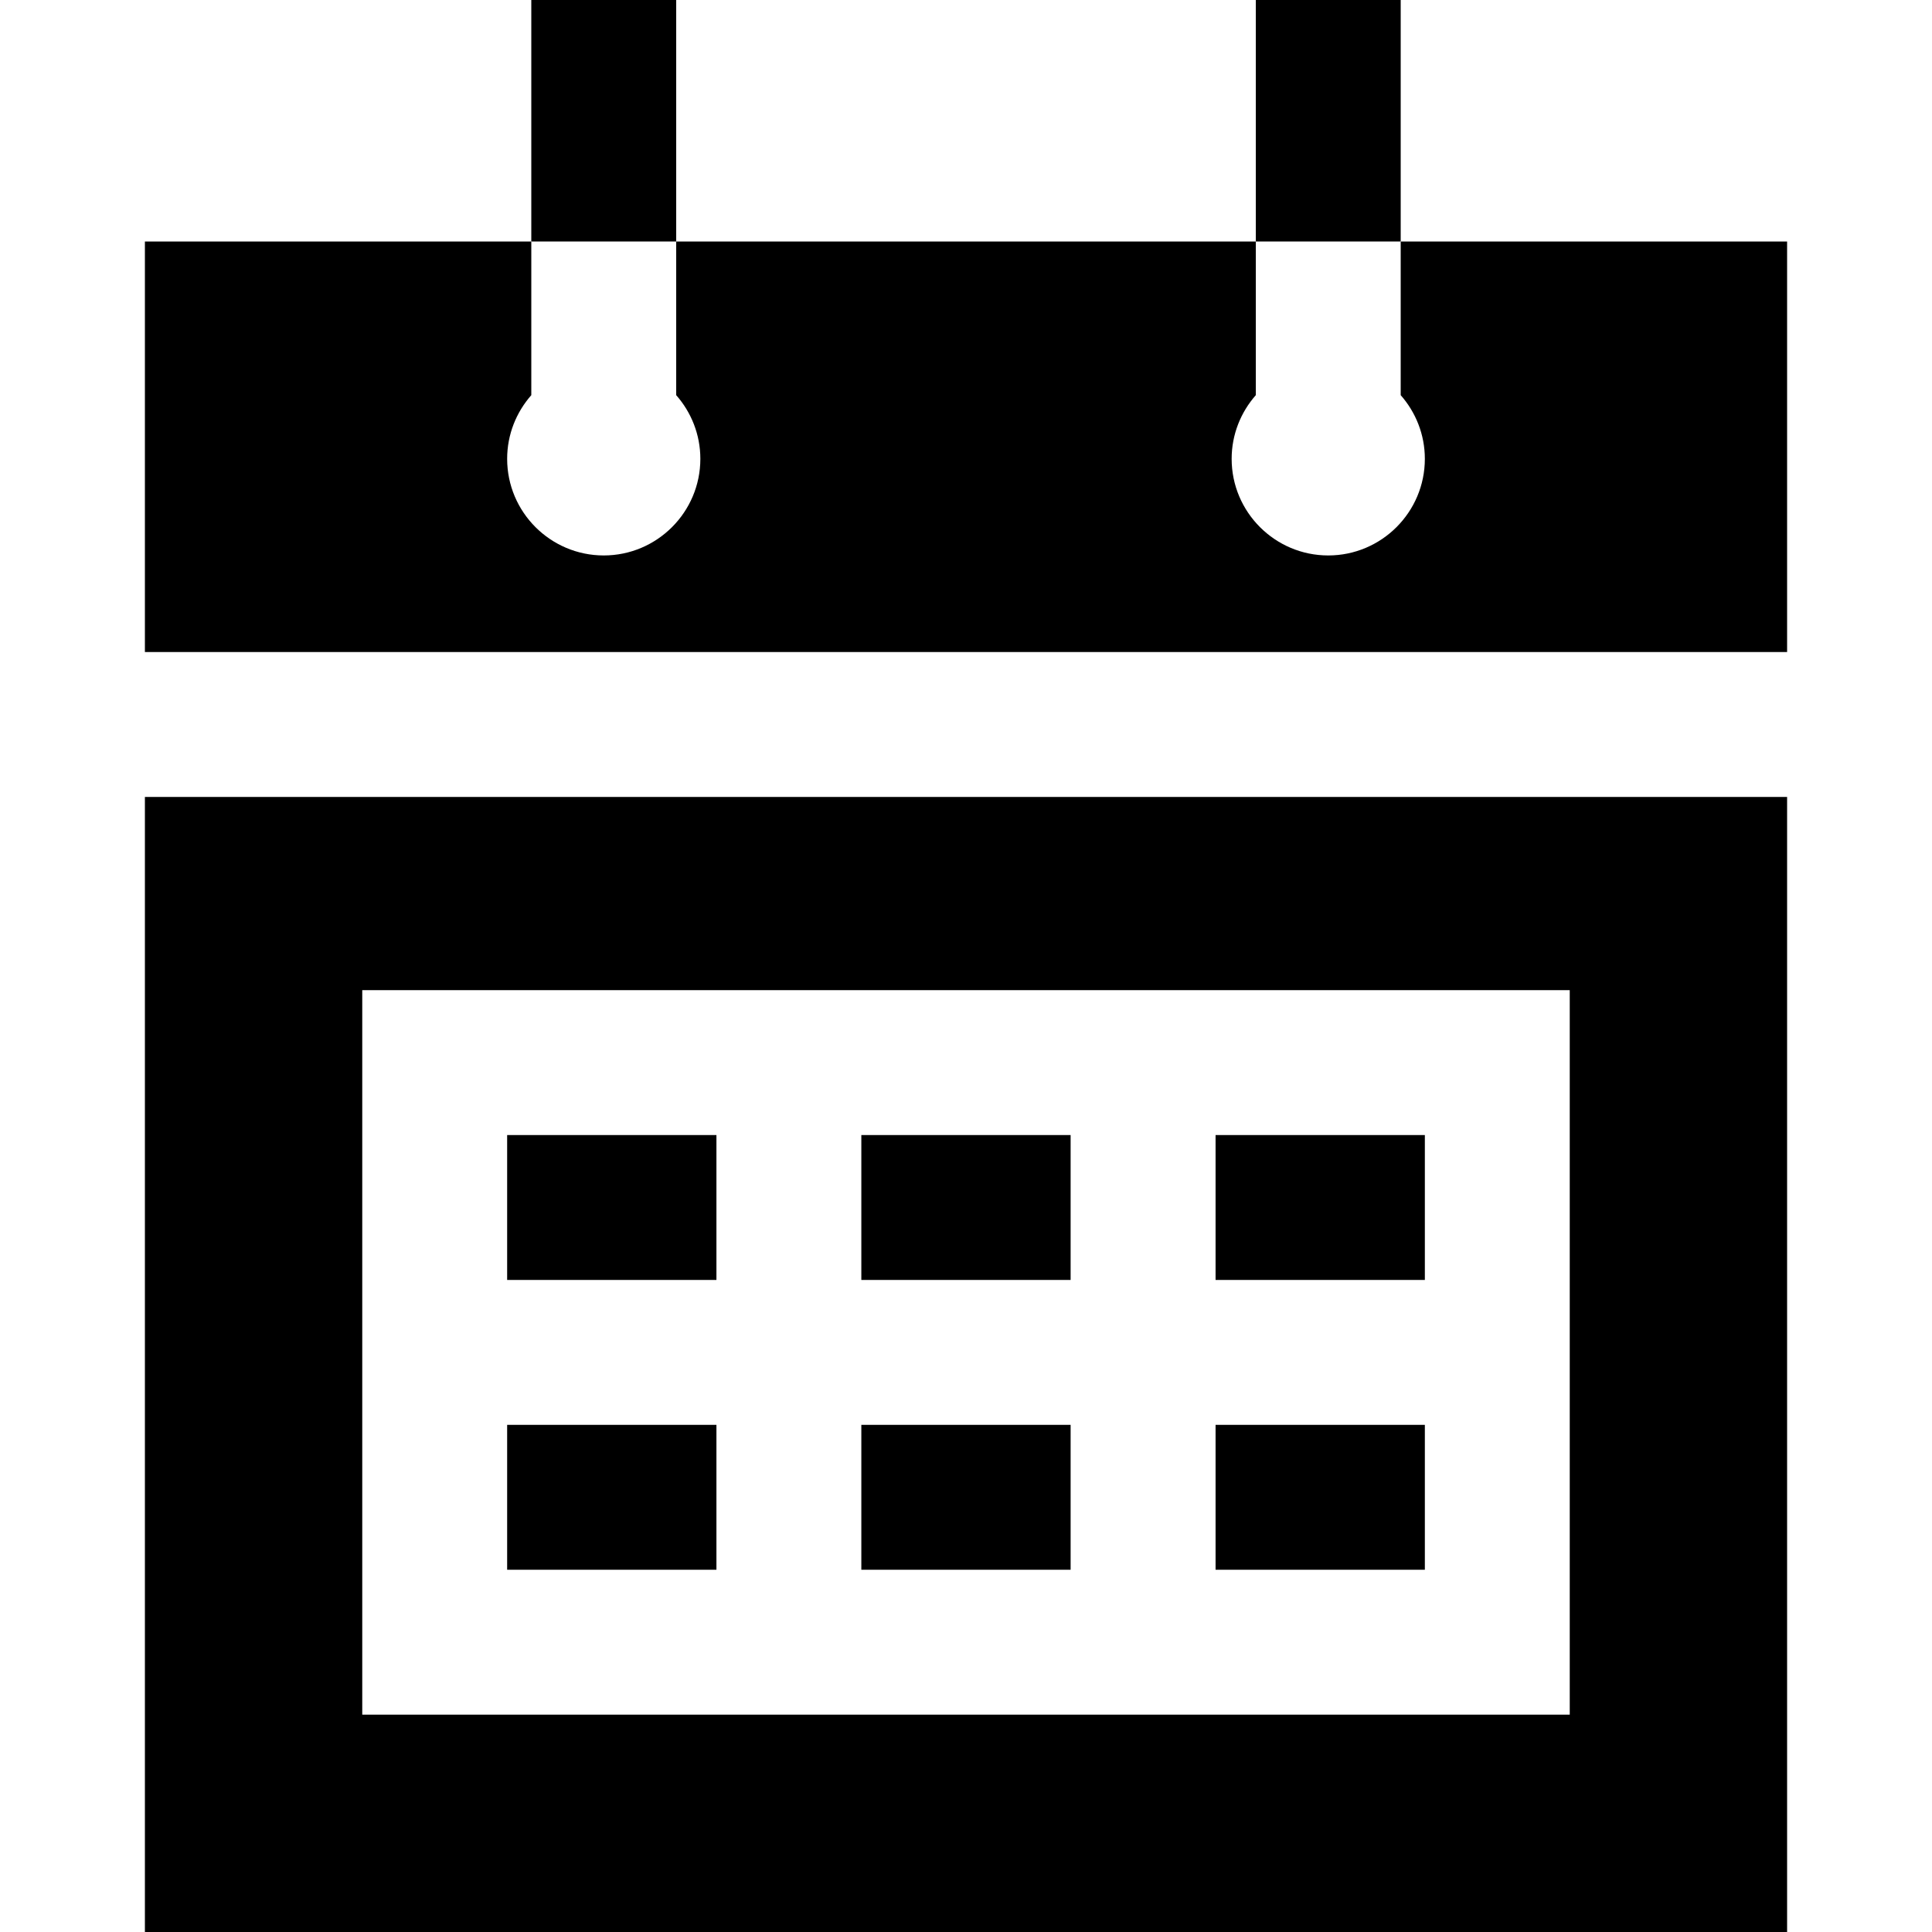 <?xml version="1.0" encoding="iso-8859-1"?>
<!-- Uploaded to: SVG Repo, www.svgrepo.com, Generator: SVG Repo Mixer Tools -->
<svg fill="#000000" version="1.1" id="Layer_1" xmlns="http://www.w3.org/2000/svg" xmlns:xlink="http://www.w3.org/1999/xlink" 
	 viewBox="0 0 512 512" xml:space="preserve">
<g>
	<g>
		<rect x="134.4" y="377.6" width="55.462" height="38.4"/>
	</g>
</g>
<g>
	<g>
		<rect x="228.262" y="377.6" width="55.462" height="38.4"/>
	</g>
</g>
<g>
	<g>
		<rect x="322.138" y="377.6" width="55.462" height="38.4"/>
	</g>
</g>
<g>
	<g>
		<rect x="134.4" y="300.8" width="55.462" height="38.4"/>
	</g>
</g>
<g>
	<g>
		<rect x="228.262" y="300.8" width="55.462" height="38.4"/>
	</g>
</g>
<g>
	<g>
		<path d="M38.4,211.2V512h435.2V211.2H38.4z M416,454.4H96v-192h320V454.4z"/>
	</g>
</g>
<g>
	<g>
		<rect x="322.138" y="300.8" width="55.462" height="38.4"/>
	</g>
</g>
<g>
	<g>
		<rect x="140.8" width="38.4" height="64"/>
	</g>
</g>
<g>
	<g>
		<rect x="332.8" width="38.4" height="64"/>
	</g>
</g>
<g>
	<g>
		<path d="M371.2,64v40.723c3.971,4.511,6.4,10.409,6.4,16.877c0,14.116-11.484,25.6-25.6,25.6s-25.6-11.484-25.6-25.6
			c0-6.468,2.43-12.365,6.4-16.877V64H179.2v40.723c3.971,4.511,6.4,10.409,6.4,16.877c0,14.116-11.484,25.6-25.6,25.6
			s-25.6-11.484-25.6-25.6c0-6.468,2.429-12.365,6.4-16.877V64H38.4v108.8h435.2V64H371.2z"/>
	</g>
</g>
</svg>